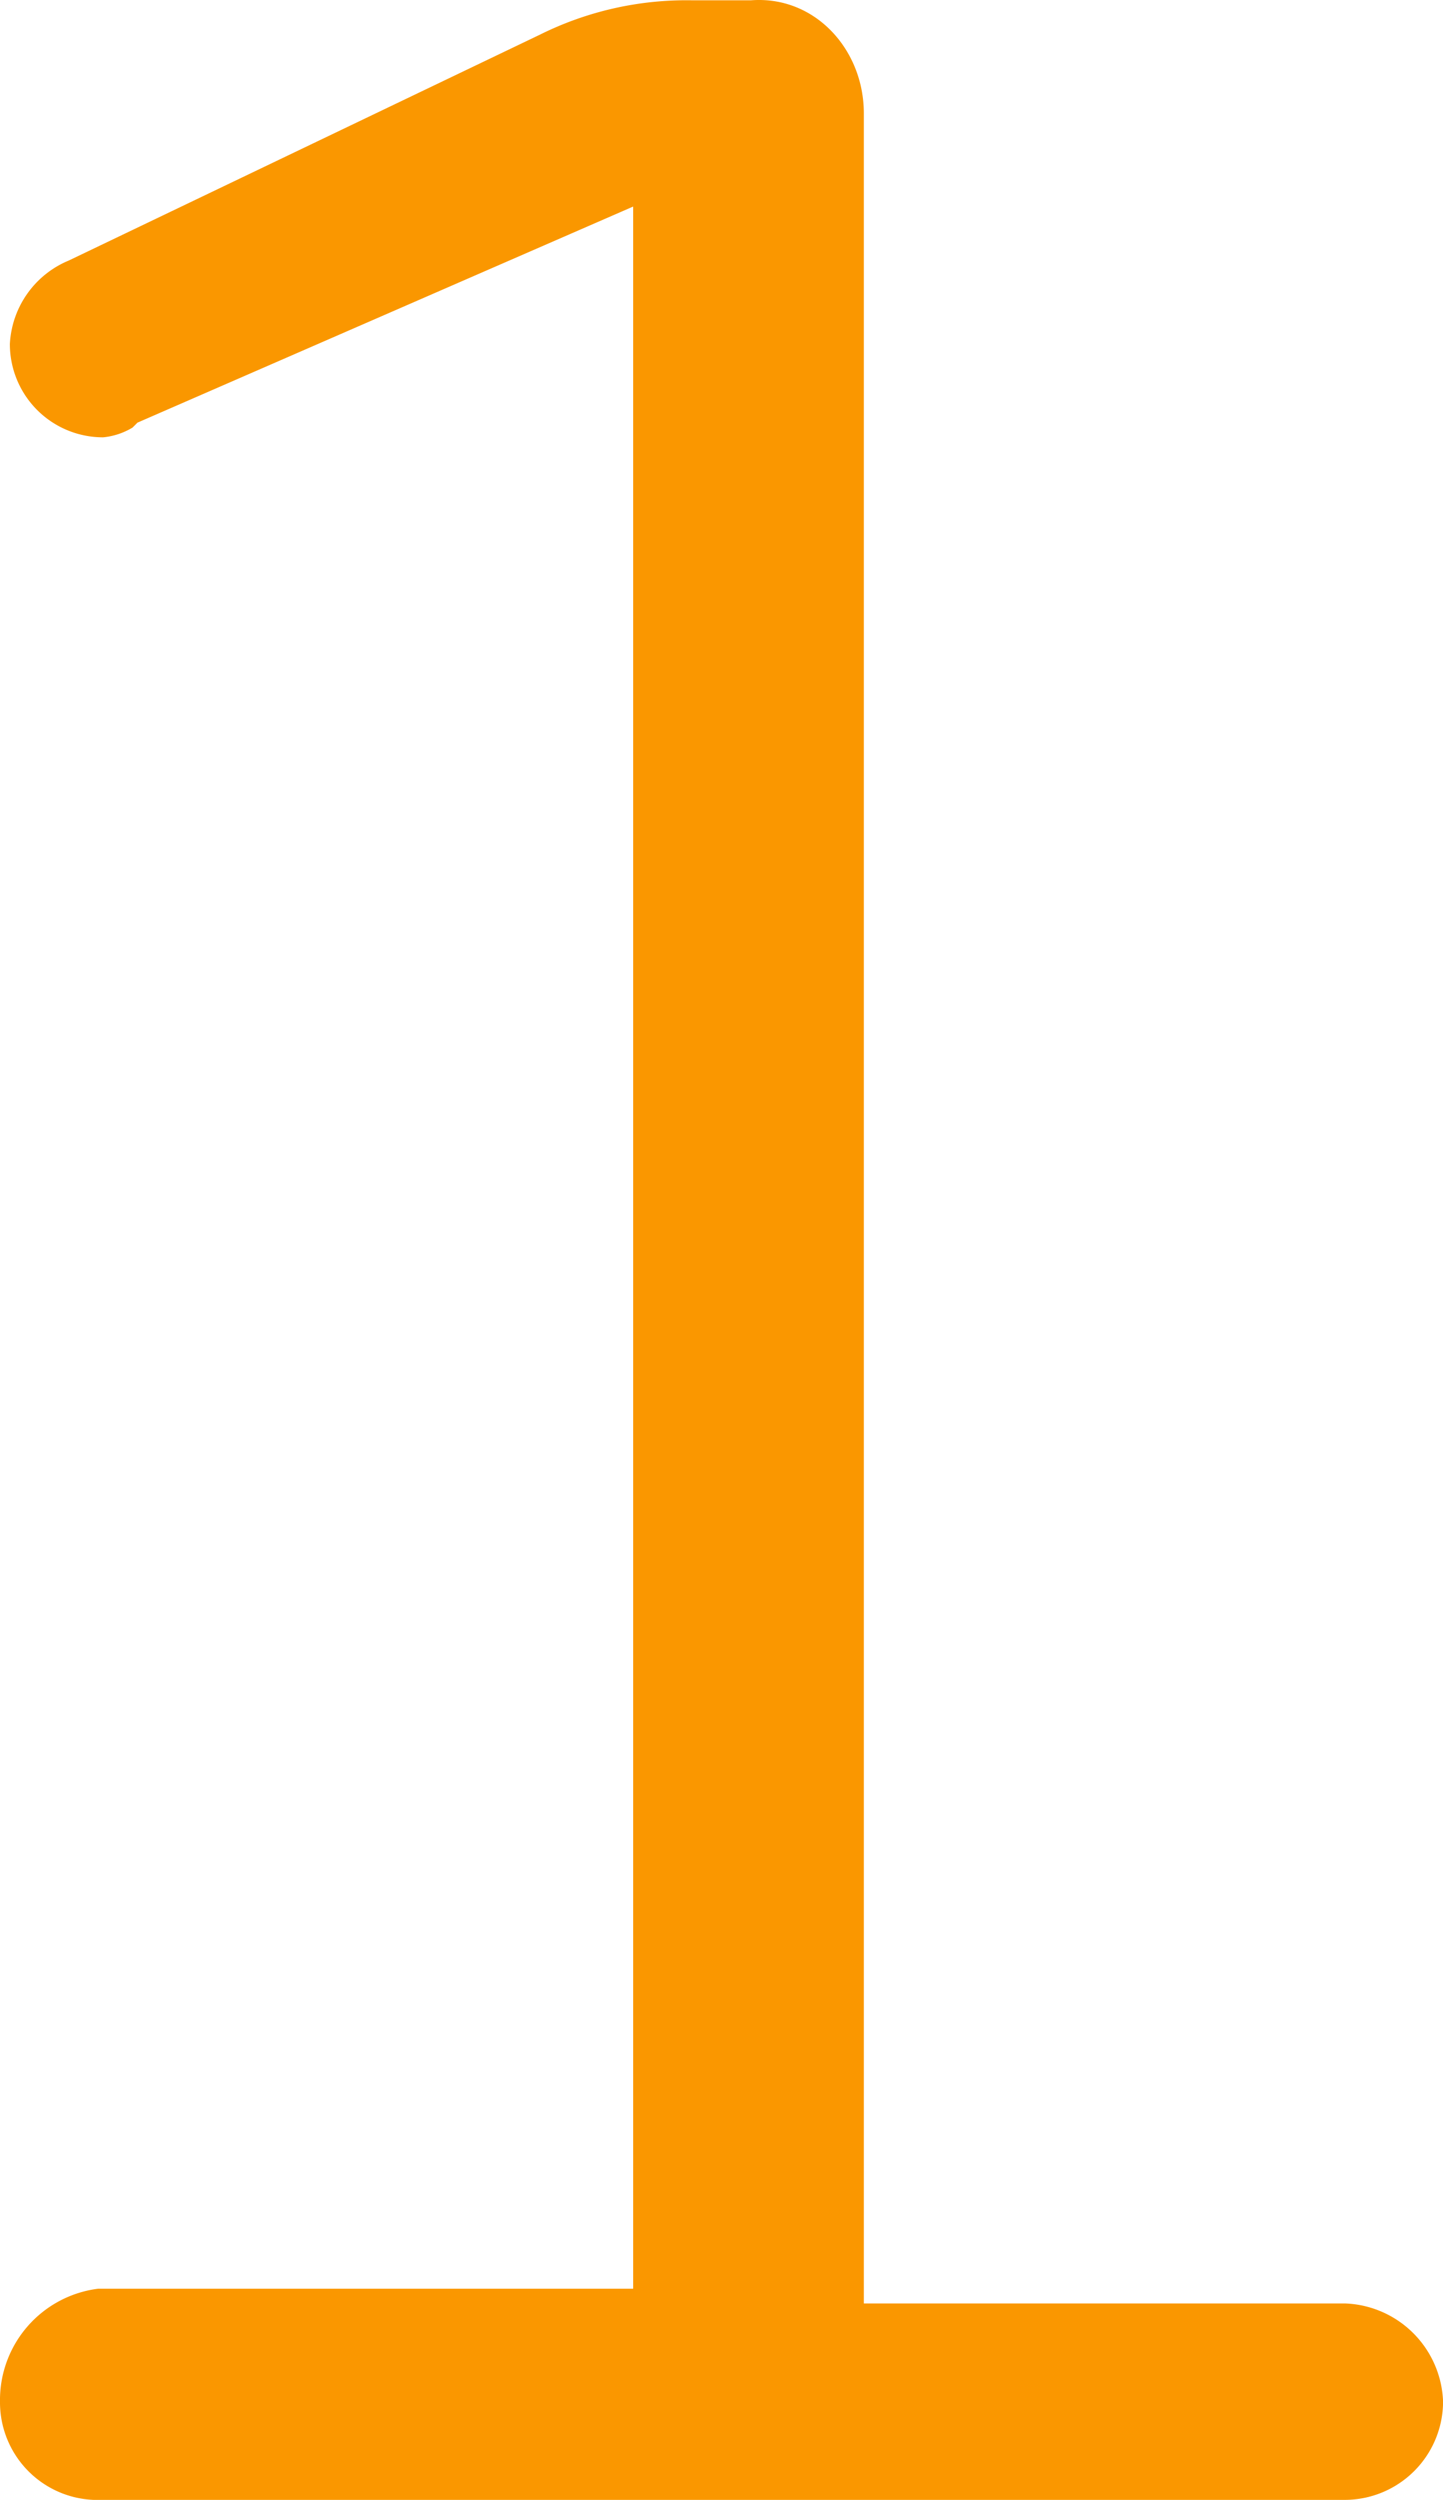 <?xml version="1.0" encoding="UTF-8"?>
<svg xmlns="http://www.w3.org/2000/svg" width="103.378" height="179" viewBox="0 0 103.378 179">
  <path id="icon-1-orange" d="M60.831,195.856a6.99,6.99,0,0,1-6.681-7.033,8.036,8.036,0,0,1,7.033-8.087H99.51V31.646L64,47.118l-.352.352a5,5,0,0,1-2.11.7,6.676,6.676,0,0,1-6.681-6.681,6.849,6.849,0,0,1,4.22-5.978L92.829,19.339a23.559,23.559,0,0,1,10.9-2.461h4.22c4.571-.352,8.087,3.516,8.087,8.087V181.791H150.5a7.292,7.292,0,0,1,7.033,7.033,7.053,7.053,0,0,1-7.033,7.033Z" transform="translate(-54.15 -16.856)" fill="#fa9700"></path>
</svg>
